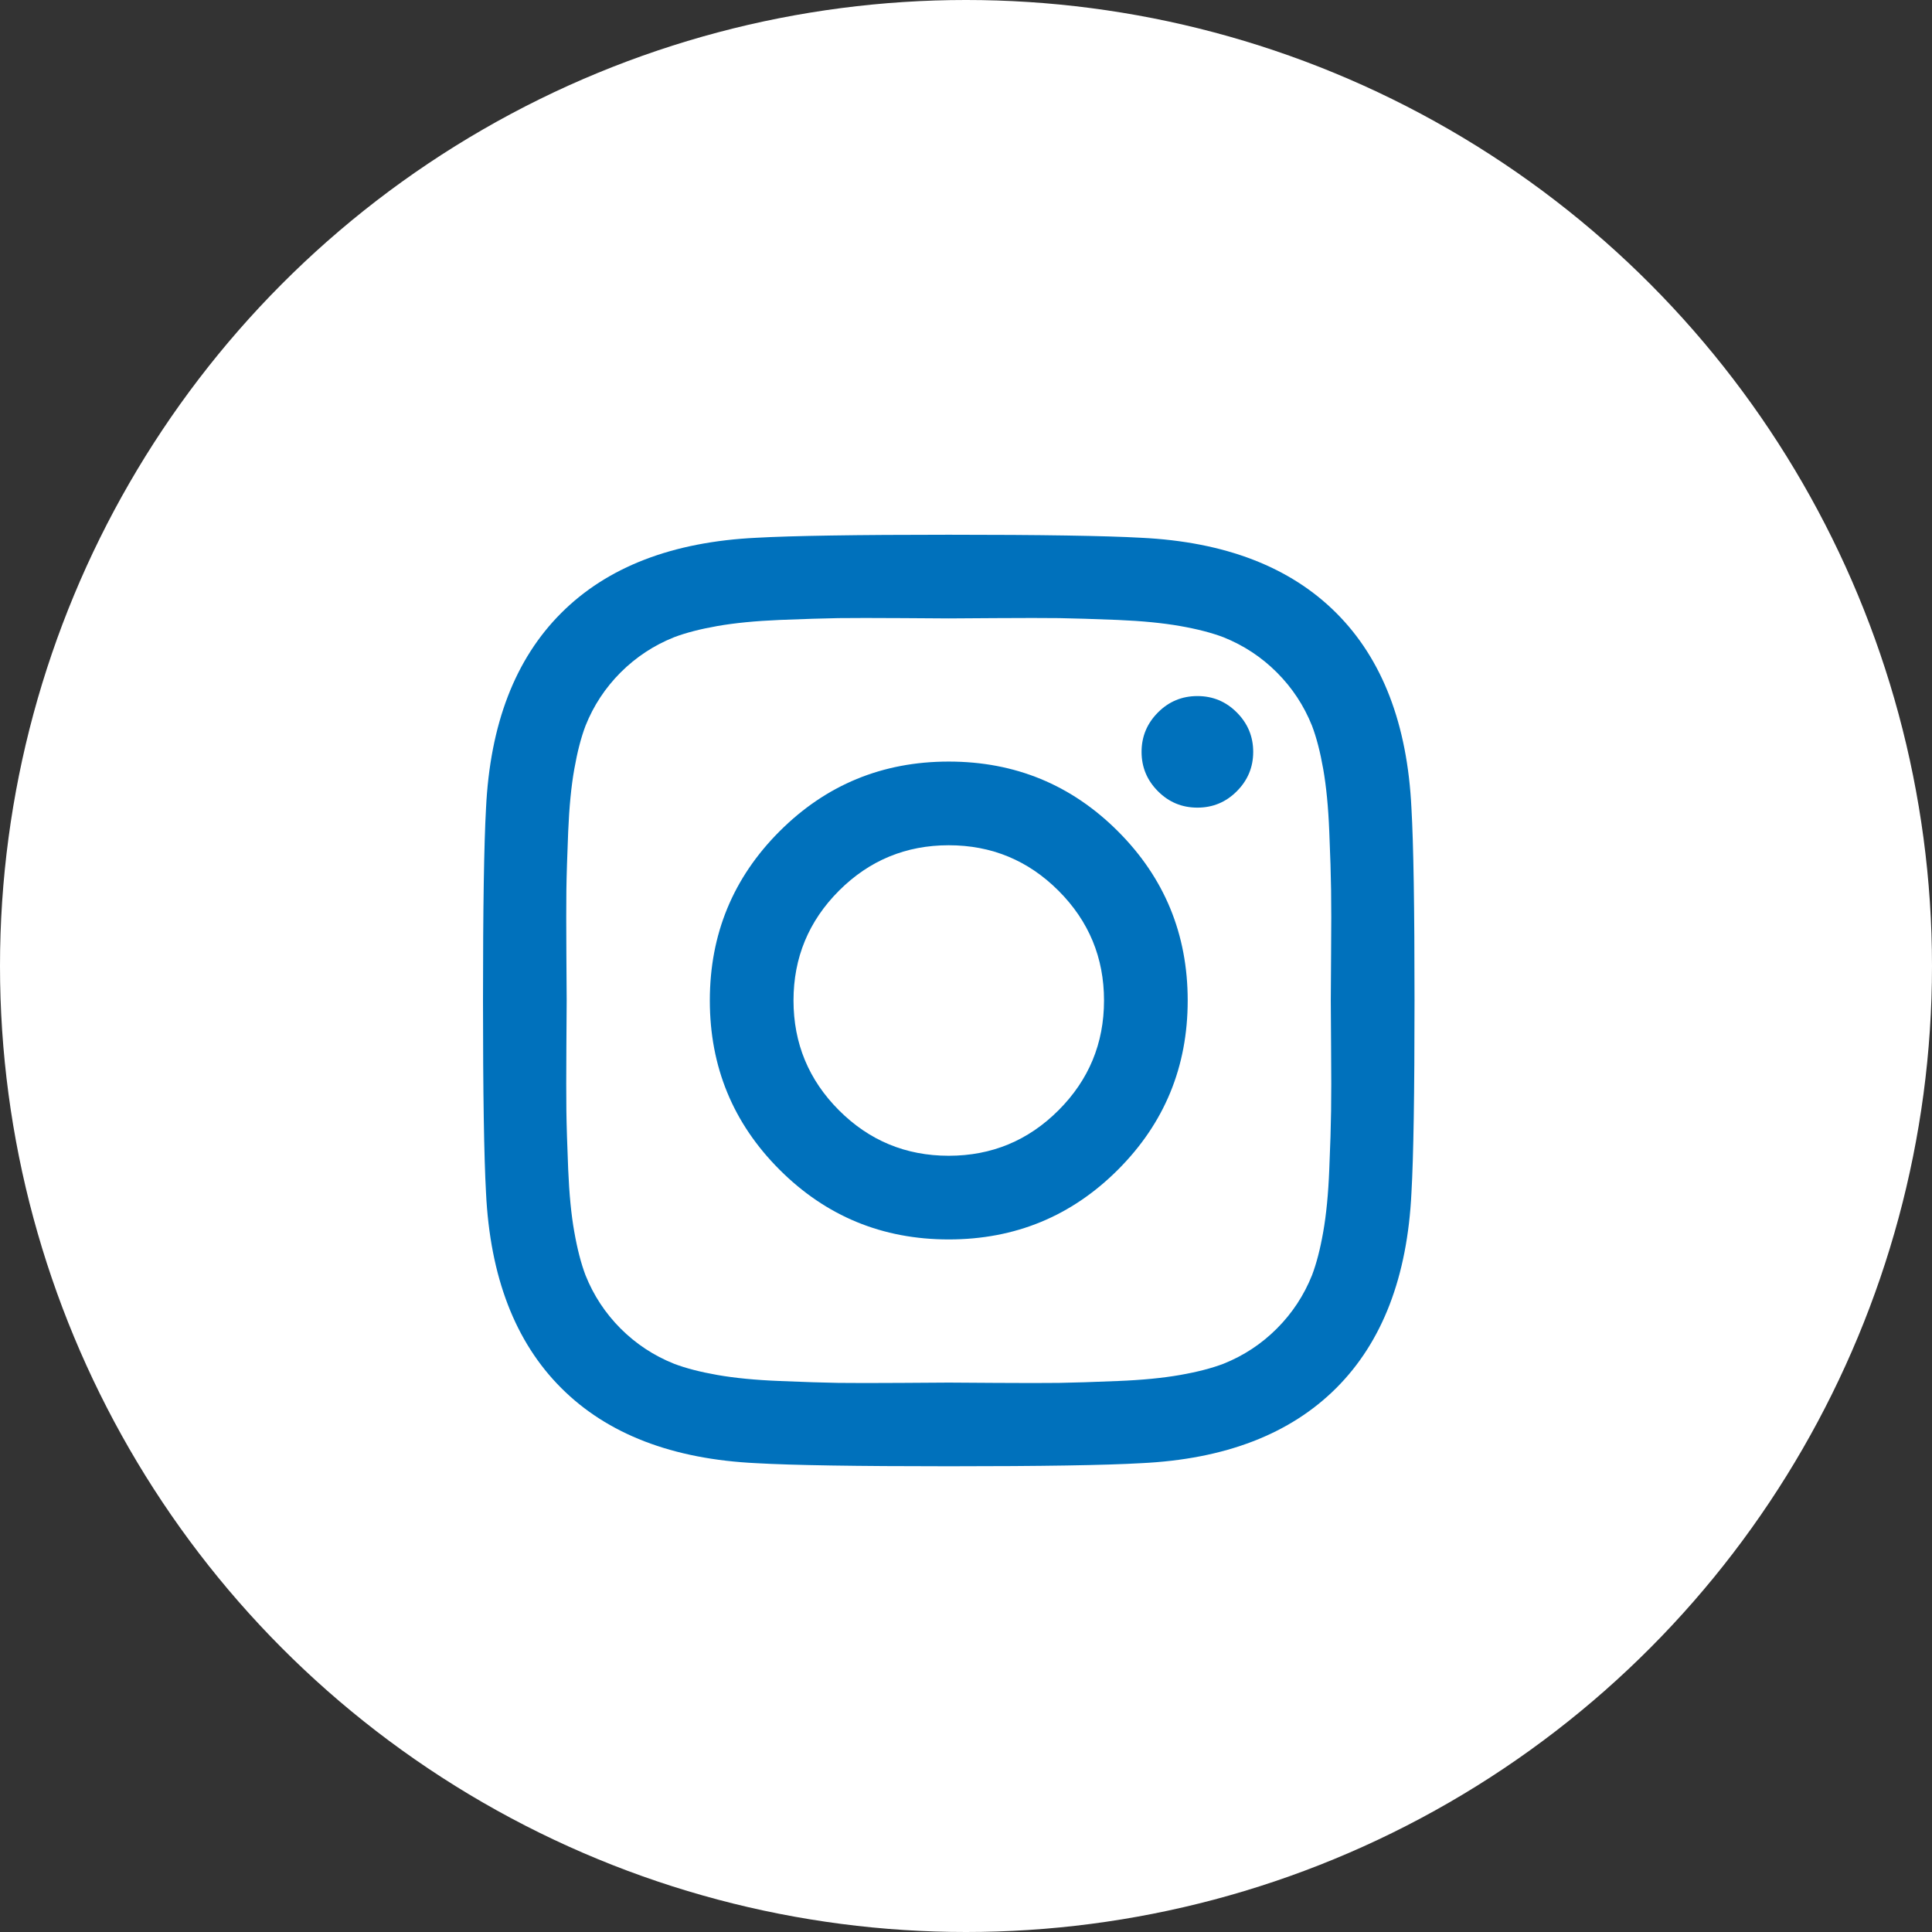 <?xml version="1.0" encoding="UTF-8"?>
<svg width="32px" height="32px" viewBox="0 0 32 32" version="1.1" xmlns="http://www.w3.org/2000/svg" xmlns:xlink="http://www.w3.org/1999/xlink">
    <rect x="0" y="0" width="32" height="32" fill="#333333" stroke="none"/>
    <!-- Generator: Sketch 41.2 (35397) - http://www.bohemiancoding.com/sketch -->
    <title>instagram-white</title>
    <desc>Created with Sketch.</desc>
    <defs></defs>
    <g id="Page-1" stroke="none" stroke-width="1" fill="none" fill-rule="evenodd">
        <g id="instagram-white">
            <g id="Symbols">
                <g id="Social-Media:-Body-Reversed">
                    <circle id="Oval" fill="#FFFFFF" cx="16" cy="16" r="16"></circle>
                    <g id="instagram" transform="translate(8, 8)" fill="#0071BC">
                        <path d="M10.286,8.571 C10.286,7.862 10.035,7.256 9.532,6.753 C9.03,6.251 8.424,6 7.714,6 C7.004,6 6.398,6.251 5.896,6.753 C5.394,7.256 5.143,7.862 5.143,8.571 C5.143,9.281 5.394,9.887 5.896,10.39 C6.398,10.892 7.004,11.143 7.714,11.143 C8.424,11.143 9.03,10.892 9.532,10.39 C10.035,9.887 10.286,9.281 10.286,8.571 Z M11.672,8.571 C11.672,9.67 11.287,10.604 10.517,11.374 C9.747,12.144 8.813,12.529 7.714,12.529 C6.616,12.529 5.682,12.144 4.912,11.374 C4.142,10.604 3.757,9.67 3.757,8.571 C3.757,7.473 4.142,6.539 4.912,5.769 C5.682,4.999 6.616,4.614 7.714,4.614 C8.813,4.614 9.747,4.999 10.517,5.769 C11.287,6.539 11.672,7.473 11.672,8.571 Z M12.757,4.453 C12.757,4.708 12.666,4.925 12.485,5.106 C12.305,5.287 12.087,5.377 11.833,5.377 C11.578,5.377 11.36,5.287 11.18,5.106 C10.999,4.925 10.908,4.708 10.908,4.453 C10.908,4.199 10.999,3.981 11.18,3.8 C11.36,3.619 11.578,3.529 11.833,3.529 C12.087,3.529 12.305,3.619 12.485,3.8 C12.666,3.981 12.757,4.199 12.757,4.453 Z M7.714,2.243 C7.667,2.243 7.411,2.242 6.946,2.238 C6.48,2.235 6.127,2.235 5.886,2.238 C5.645,2.242 5.322,2.252 4.917,2.268 C4.512,2.285 4.167,2.319 3.882,2.369 C3.598,2.419 3.358,2.481 3.164,2.555 C2.829,2.689 2.535,2.883 2.28,3.137 C2.026,3.392 1.831,3.686 1.698,4.021 C1.624,4.215 1.562,4.455 1.512,4.739 C1.461,5.024 1.428,5.369 1.411,5.774 C1.395,6.179 1.384,6.502 1.381,6.743 C1.378,6.984 1.378,7.338 1.381,7.803 C1.384,8.268 1.386,8.525 1.386,8.571 C1.386,8.618 1.384,8.874 1.381,9.34 C1.378,9.805 1.378,10.158 1.381,10.4 C1.384,10.641 1.395,10.964 1.411,11.369 C1.428,11.774 1.461,12.119 1.512,12.403 C1.562,12.688 1.624,12.927 1.698,13.122 C1.831,13.456 2.026,13.751 2.28,14.006 C2.535,14.26 2.829,14.454 3.164,14.588 C3.358,14.662 3.598,14.724 3.882,14.774 C4.167,14.824 4.512,14.858 4.917,14.874 C5.322,14.891 5.645,14.901 5.886,14.905 C6.127,14.908 6.48,14.908 6.946,14.905 C7.411,14.901 7.667,14.9 7.714,14.9 C7.761,14.9 8.017,14.901 8.483,14.905 C8.948,14.908 9.301,14.908 9.542,14.905 C9.783,14.901 10.107,14.891 10.512,14.874 C10.917,14.858 11.262,14.824 11.546,14.774 C11.831,14.724 12.07,14.662 12.265,14.588 C12.599,14.454 12.894,14.26 13.148,14.006 C13.403,13.751 13.597,13.456 13.731,13.122 C13.805,12.927 13.867,12.688 13.917,12.403 C13.967,12.119 14.001,11.774 14.017,11.369 C14.034,10.964 14.044,10.641 14.047,10.4 C14.051,10.158 14.051,9.805 14.047,9.34 C14.044,8.874 14.042,8.618 14.042,8.571 C14.042,8.525 14.044,8.268 14.047,7.803 C14.051,7.338 14.051,6.984 14.047,6.743 C14.044,6.502 14.034,6.179 14.017,5.774 C14.001,5.369 13.967,5.024 13.917,4.739 C13.867,4.455 13.805,4.215 13.731,4.021 C13.597,3.686 13.403,3.392 13.148,3.137 C12.894,2.883 12.599,2.689 12.265,2.555 C12.07,2.481 11.831,2.419 11.546,2.369 C11.262,2.319 10.917,2.285 10.512,2.268 C10.107,2.252 9.783,2.242 9.542,2.238 C9.301,2.235 8.948,2.235 8.483,2.238 C8.017,2.242 7.761,2.243 7.714,2.243 Z M15.429,8.571 C15.429,10.105 15.412,11.166 15.378,11.756 C15.311,13.148 14.896,14.227 14.133,14.99 C13.369,15.753 12.291,16.169 10.898,16.235 C10.309,16.269 9.248,16.286 7.714,16.286 C6.181,16.286 5.119,16.269 4.53,16.235 C3.137,16.169 2.059,15.753 1.296,14.99 C0.532,14.227 0.117,13.148 0.05,11.756 C0.017,11.166 0,10.105 0,8.571 C0,7.038 0.017,5.977 0.05,5.387 C0.117,3.994 0.532,2.916 1.296,2.153 C2.059,1.39 3.137,0.974 4.53,0.907 C5.119,0.874 6.181,0.857 7.714,0.857 C9.248,0.857 10.309,0.874 10.898,0.907 C12.291,0.974 13.369,1.39 14.133,2.153 C14.896,2.916 15.311,3.994 15.378,5.387 C15.412,5.977 15.429,7.038 15.429,8.571 Z" id=""></path>
                    </g>
                </g>
            </g>
        </g>
    </g>
</svg>